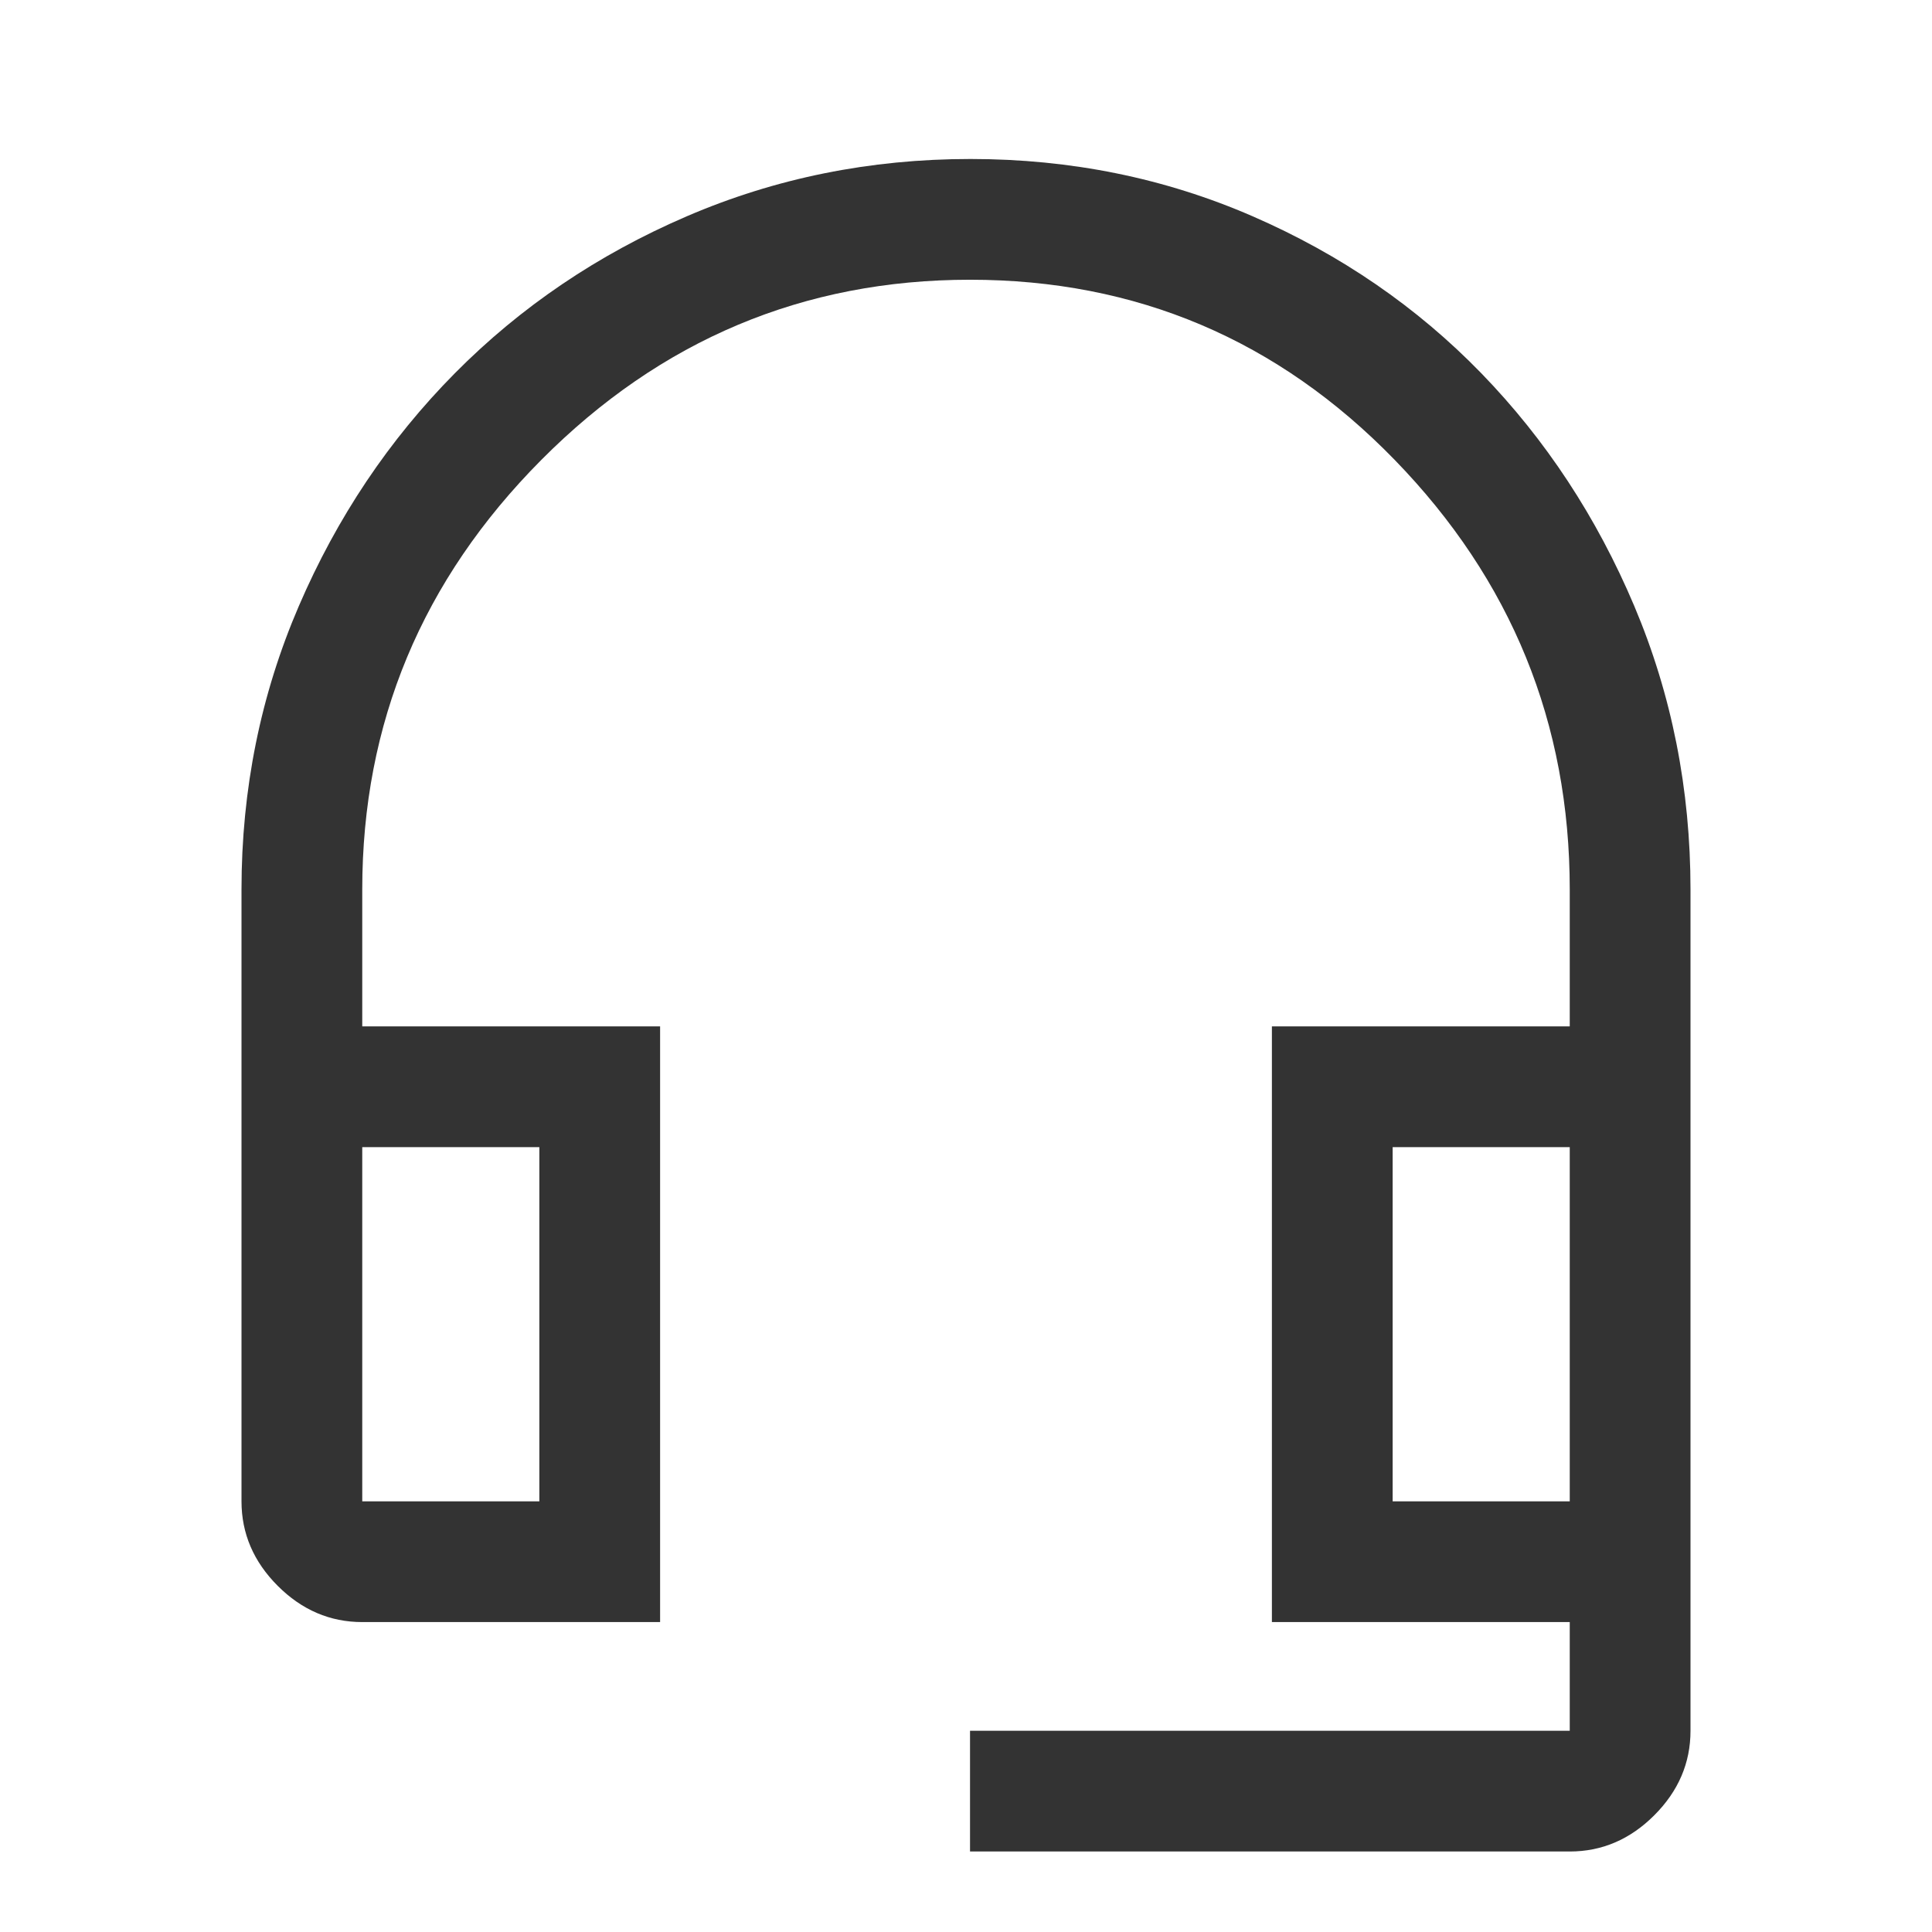 <svg width="48" height="48" viewBox="0 0 48 48" fill="none" xmlns="http://www.w3.org/2000/svg">
<path d="M24.1 46V43H39V40.3H31.6V25.5H39V22.1C39 17.967 37.55 14.409 34.65 11.425C31.75 8.442 28.233 6.95 24.1 6.95C19.967 6.95 16.417 8.442 13.45 11.425C10.483 14.409 9 17.967 9 22.1V25.5H16.4V40.3H9C8.2 40.3 7.5 40 6.9 39.4C6.3 38.8 6 38.1 6 37.3V22.1C6 19.609 6.475 17.261 7.425 15.056C8.375 12.851 9.667 10.924 11.3 9.274C12.933 7.625 14.853 6.325 17.06 5.375C19.267 4.425 21.617 3.95 24.11 3.95C26.603 3.95 28.942 4.425 31.125 5.375C33.308 6.325 35.201 7.625 36.803 9.274C38.404 10.924 39.671 12.851 40.603 15.056C41.534 17.261 42 19.609 42 22.1V43C42 43.8 41.7 44.5 41.1 45.1C40.5 45.7 39.8 46 39 46H24.1ZM9 37.3H13.4V28.5H9V37.3ZM34.6 37.3H39V28.5H34.6V37.3Z" fill="#333333"/>
</svg>
